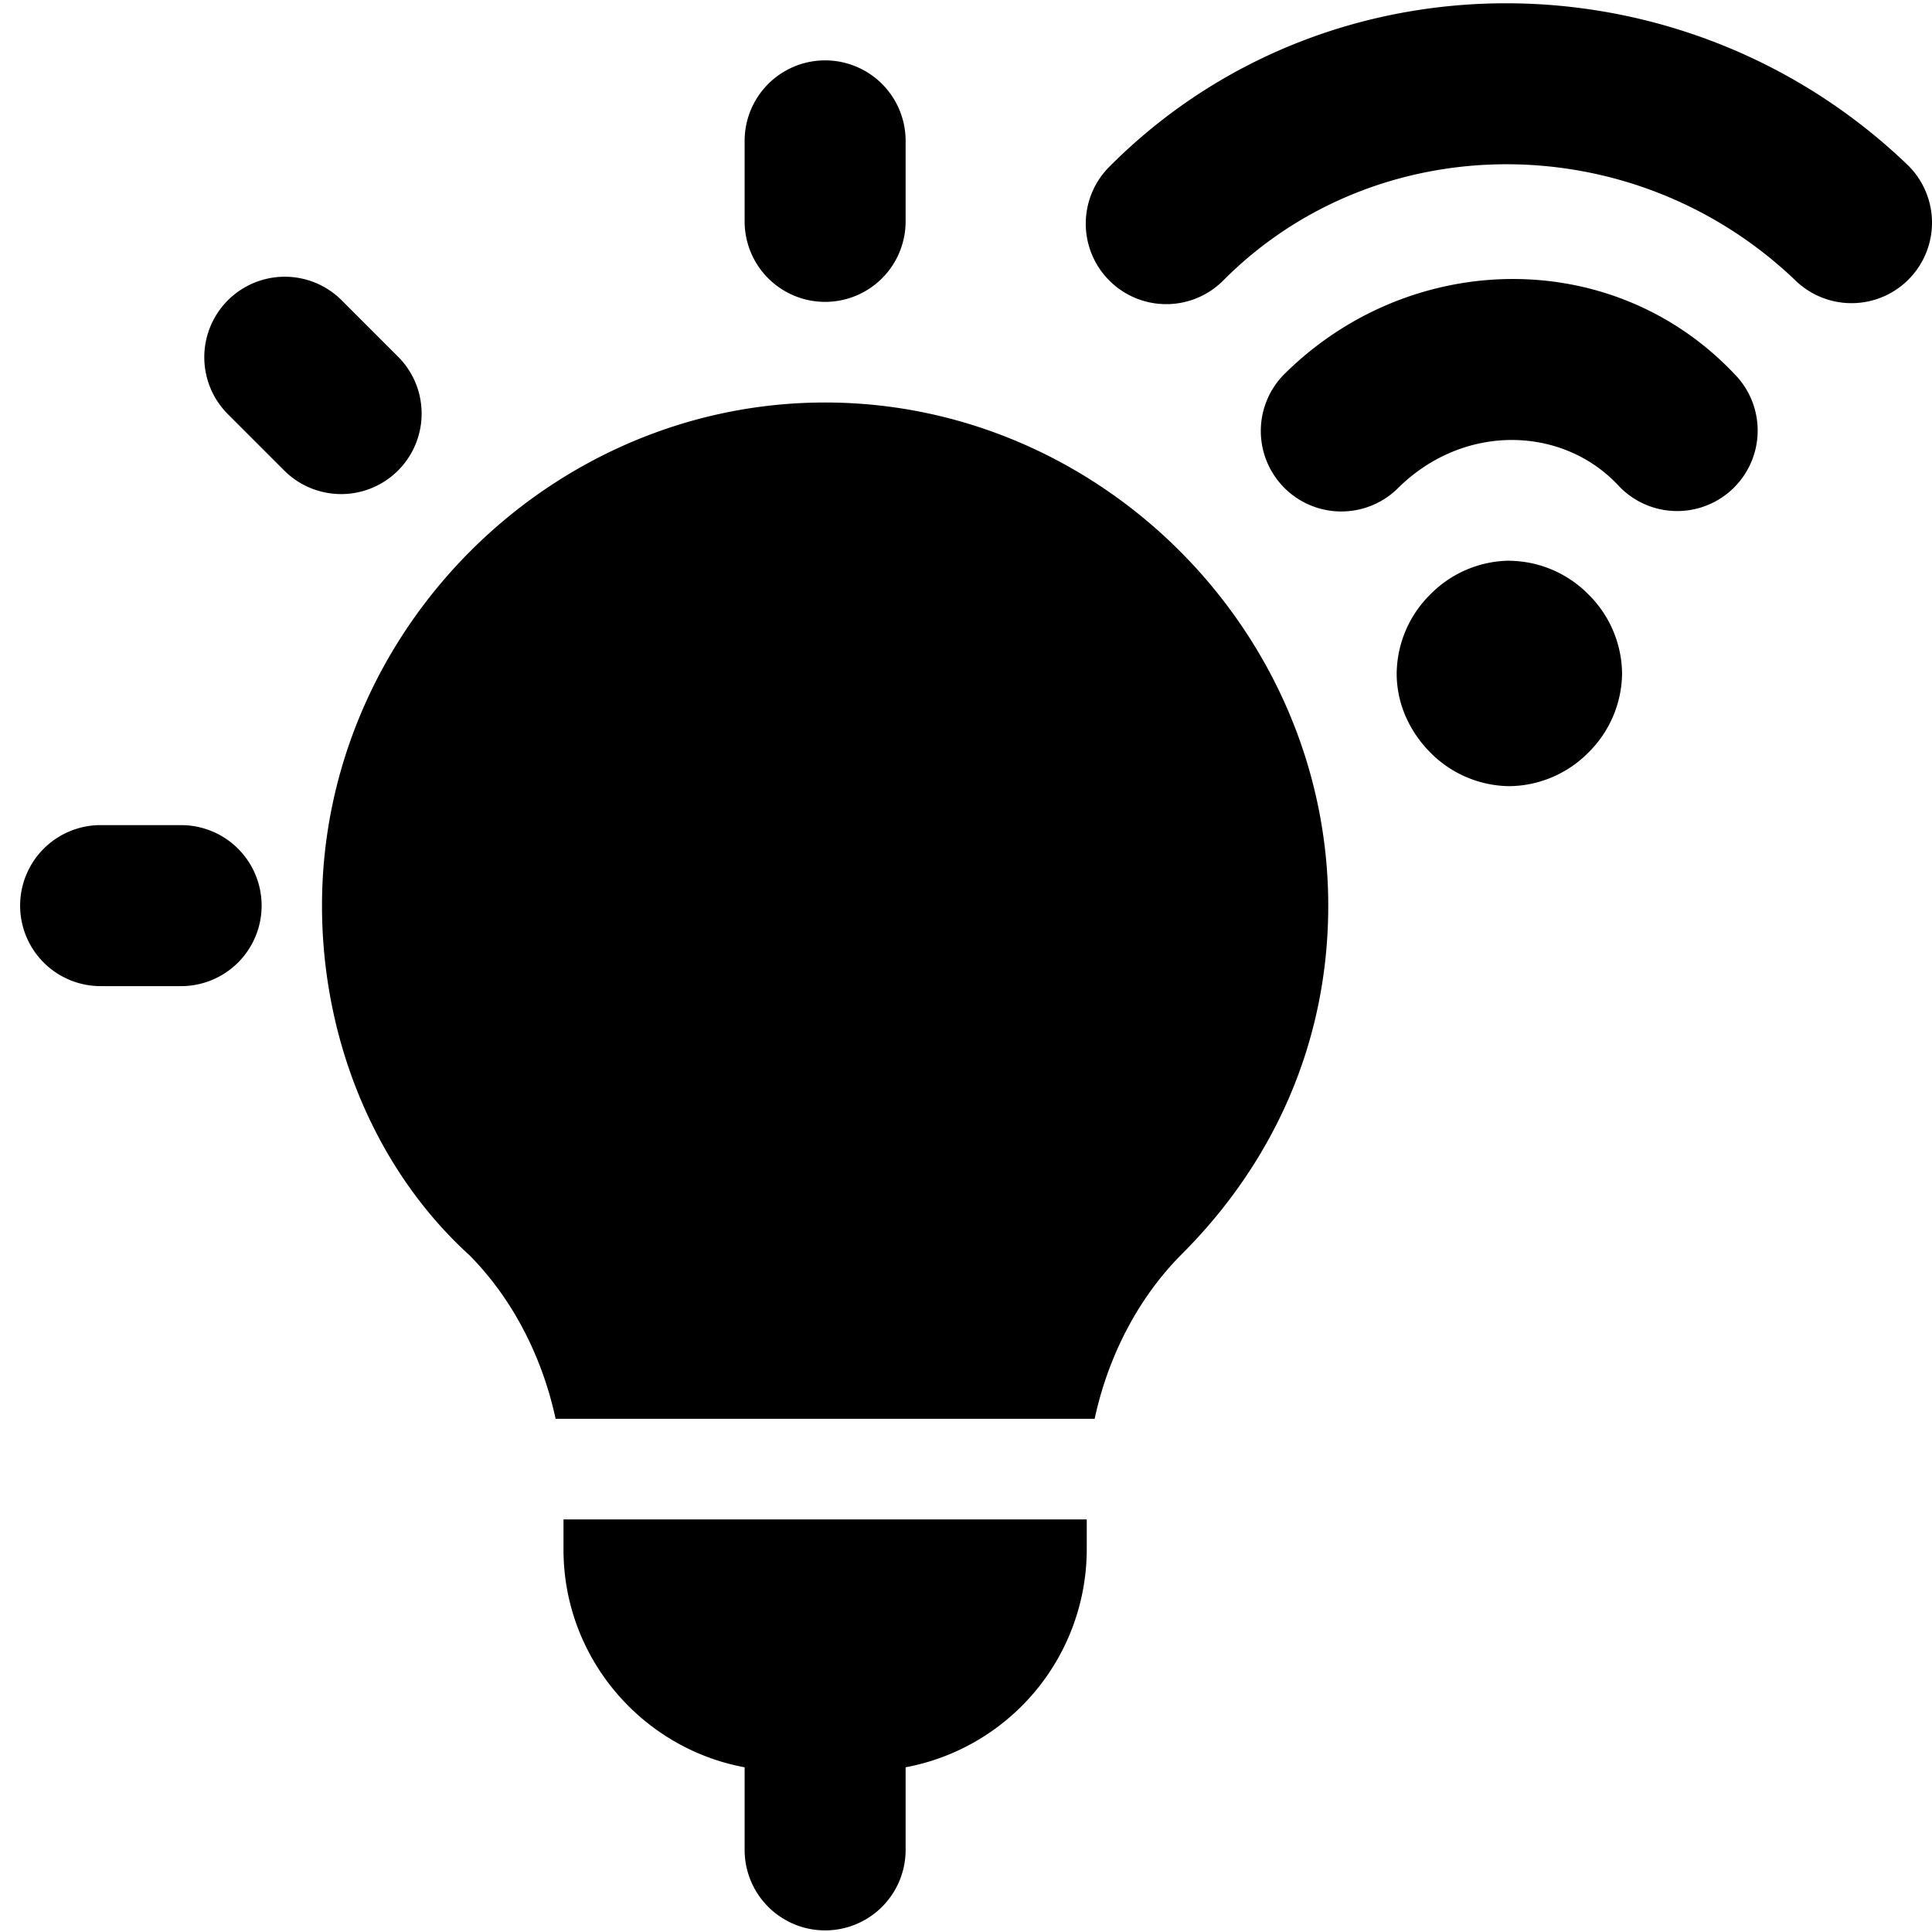 <svg xmlns="http://www.w3.org/2000/svg" fill="none" viewBox="0 0 24 24"><path fill="#000000" fill-rule="evenodd" d="M22.308 3.488c-2.022 -1.938 -5.2 -1.917 -7.101 -0.015a1 1 0 1 1 -1.414 -1.414c2.698 -2.699 7.12 -2.678 9.899 -0.015a1 1 0 0 1 -1.384 1.444ZM11.25 1.75a1 1 0 1 0 -2 0v1a1 1 0 1 0 2 0v-1ZM4.257 3.743a1 1 0 1 0 -1.414 1.414l0.7 0.7a1 1 0 0 0 1.414 -1.414l-0.7 -0.7ZM0.25 11.25a1 1 0 0 1 1 -1h1a1 1 0 1 1 0 2h-1a1 1 0 0 1 -1 -1Zm3.75 0C4 7.836 6.836 5 10.25 5s6.25 2.836 6.25 6.25c0 1.714 -0.69 3.201 -1.82 4.33 -0.539 0.54 -0.914 1.264 -1.082 2.045H6.902c-0.167 -0.775 -0.537 -1.494 -1.07 -2.032C4.67 14.537 4 12.934 4 11.25Zm3 7.625v0.375c0 1.344 0.973 2.468 2.25 2.704v1.026a1 1 0 1 0 2 0v-1.026a2.758 2.758 0 0 0 2.25 -2.704v-0.375H7Zm11.75 -11.91a1.4 1.4 0 0 0 -0.982 0.419 1.4 1.4 0 0 0 -0.418 0.982c0 0.425 0.202 0.766 0.418 0.982a1.4 1.4 0 0 0 0.982 0.418 1.4 1.4 0 0 0 0.982 -0.418 1.4 1.4 0 0 0 0.418 -0.982 1.4 1.4 0 0 0 -0.418 -0.982 1.4 1.4 0 0 0 -0.982 -0.418Zm-1.393 -0.892c0.827 -0.828 2.069 -0.781 2.756 -0.032a1 1 0 0 0 1.474 -1.351c-1.513 -1.65 -4.072 -1.604 -5.644 -0.031a1 1 0 0 0 1.414 1.414Z" clip-rule="evenodd" stroke-width="1"></path></svg>